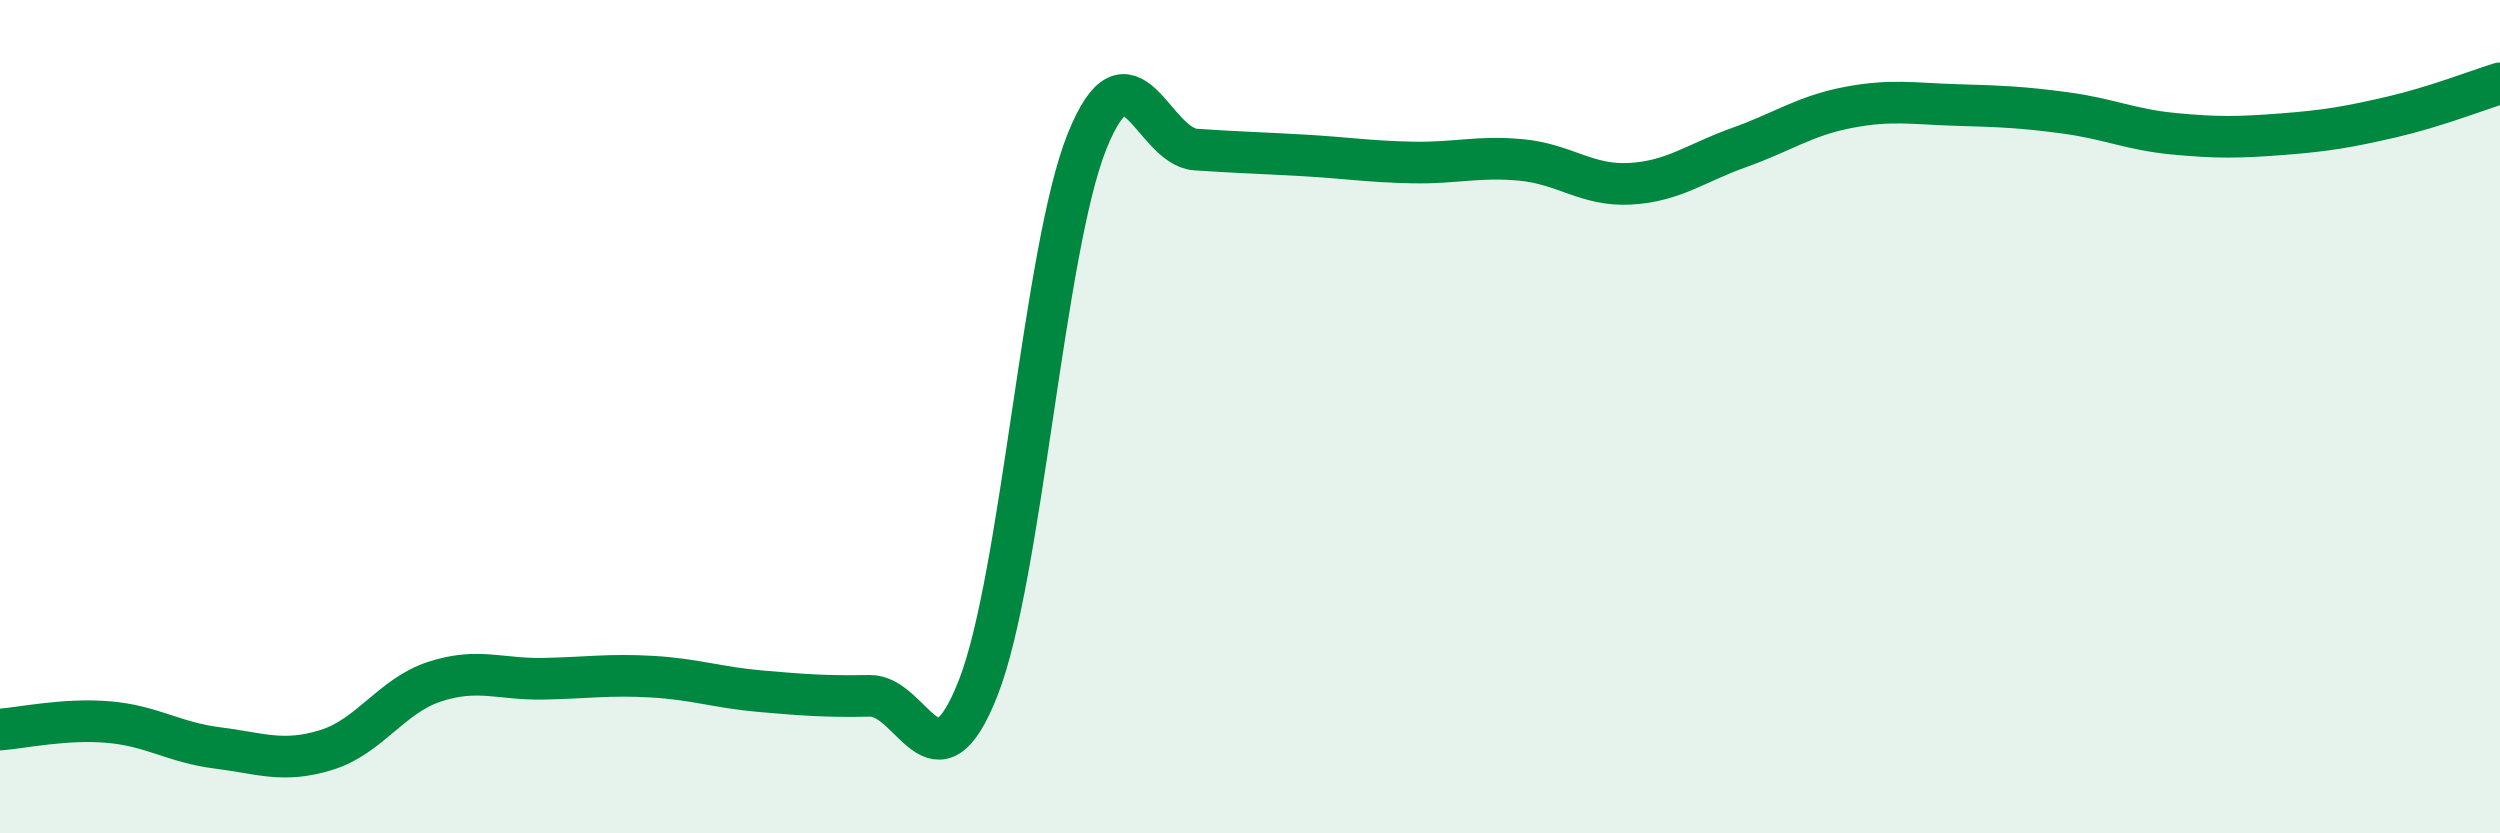 
    <svg width="60" height="20" viewBox="0 0 60 20" xmlns="http://www.w3.org/2000/svg">
      <path
        d="M 0,17.51 C 0.52,17.47 1.57,17.24 2.61,17.33 C 3.65,17.42 4.18,17.82 5.22,17.95 C 6.26,18.08 6.79,18.32 7.83,18 C 8.87,17.68 9.39,16.7 10.43,16.36 C 11.47,16.02 12,16.31 13.04,16.29 C 14.08,16.27 14.61,16.18 15.65,16.24 C 16.69,16.3 17.22,16.5 18.26,16.59 C 19.3,16.68 19.83,16.72 20.87,16.7 C 21.91,16.68 22.44,19.16 23.48,16.5 C 24.52,13.84 25.05,5.97 26.09,3.39 C 27.13,0.81 27.66,3.52 28.7,3.59 C 29.74,3.66 30.26,3.67 31.3,3.73 C 32.34,3.79 32.87,3.88 33.91,3.9 C 34.95,3.92 35.48,3.74 36.52,3.84 C 37.56,3.94 38.09,4.47 39.13,4.41 C 40.17,4.35 40.7,3.91 41.74,3.54 C 42.78,3.17 43.31,2.78 44.35,2.58 C 45.39,2.38 45.92,2.49 46.96,2.52 C 48,2.55 48.53,2.57 49.57,2.71 C 50.61,2.85 51.13,3.11 52.17,3.21 C 53.21,3.31 53.74,3.3 54.78,3.22 C 55.82,3.14 56.35,3.05 57.39,2.81 C 58.43,2.57 59.48,2.16 60,2L60 20L0 20Z"
        fill="#008740"
        opacity="0.1"
        stroke-linecap="round"
        stroke-linejoin="round"
      />
      <path
        d="M 0,17.51 C 0.52,17.47 1.57,17.24 2.61,17.33 C 3.65,17.42 4.18,17.82 5.22,17.95 C 6.26,18.08 6.79,18.32 7.83,18 C 8.87,17.68 9.39,16.7 10.43,16.36 C 11.47,16.02 12,16.31 13.04,16.29 C 14.08,16.27 14.61,16.18 15.65,16.24 C 16.69,16.3 17.22,16.5 18.26,16.59 C 19.3,16.68 19.83,16.72 20.87,16.7 C 21.91,16.68 22.44,19.16 23.48,16.5 C 24.52,13.84 25.05,5.97 26.09,3.39 C 27.13,0.81 27.66,3.52 28.7,3.59 C 29.74,3.66 30.26,3.67 31.3,3.73 C 32.34,3.79 32.87,3.88 33.91,3.9 C 34.95,3.92 35.48,3.74 36.52,3.84 C 37.56,3.94 38.09,4.47 39.13,4.41 C 40.17,4.35 40.7,3.91 41.74,3.54 C 42.78,3.17 43.31,2.78 44.35,2.58 C 45.39,2.38 45.92,2.49 46.96,2.52 C 48,2.55 48.53,2.57 49.57,2.71 C 50.61,2.85 51.13,3.11 52.17,3.21 C 53.21,3.31 53.74,3.3 54.78,3.22 C 55.82,3.14 56.35,3.05 57.39,2.81 C 58.43,2.57 59.48,2.16 60,2"
        stroke="#008740"
        stroke-width="1"
        fill="none"
        stroke-linecap="round"
        stroke-linejoin="round"
      />
    </svg>
  